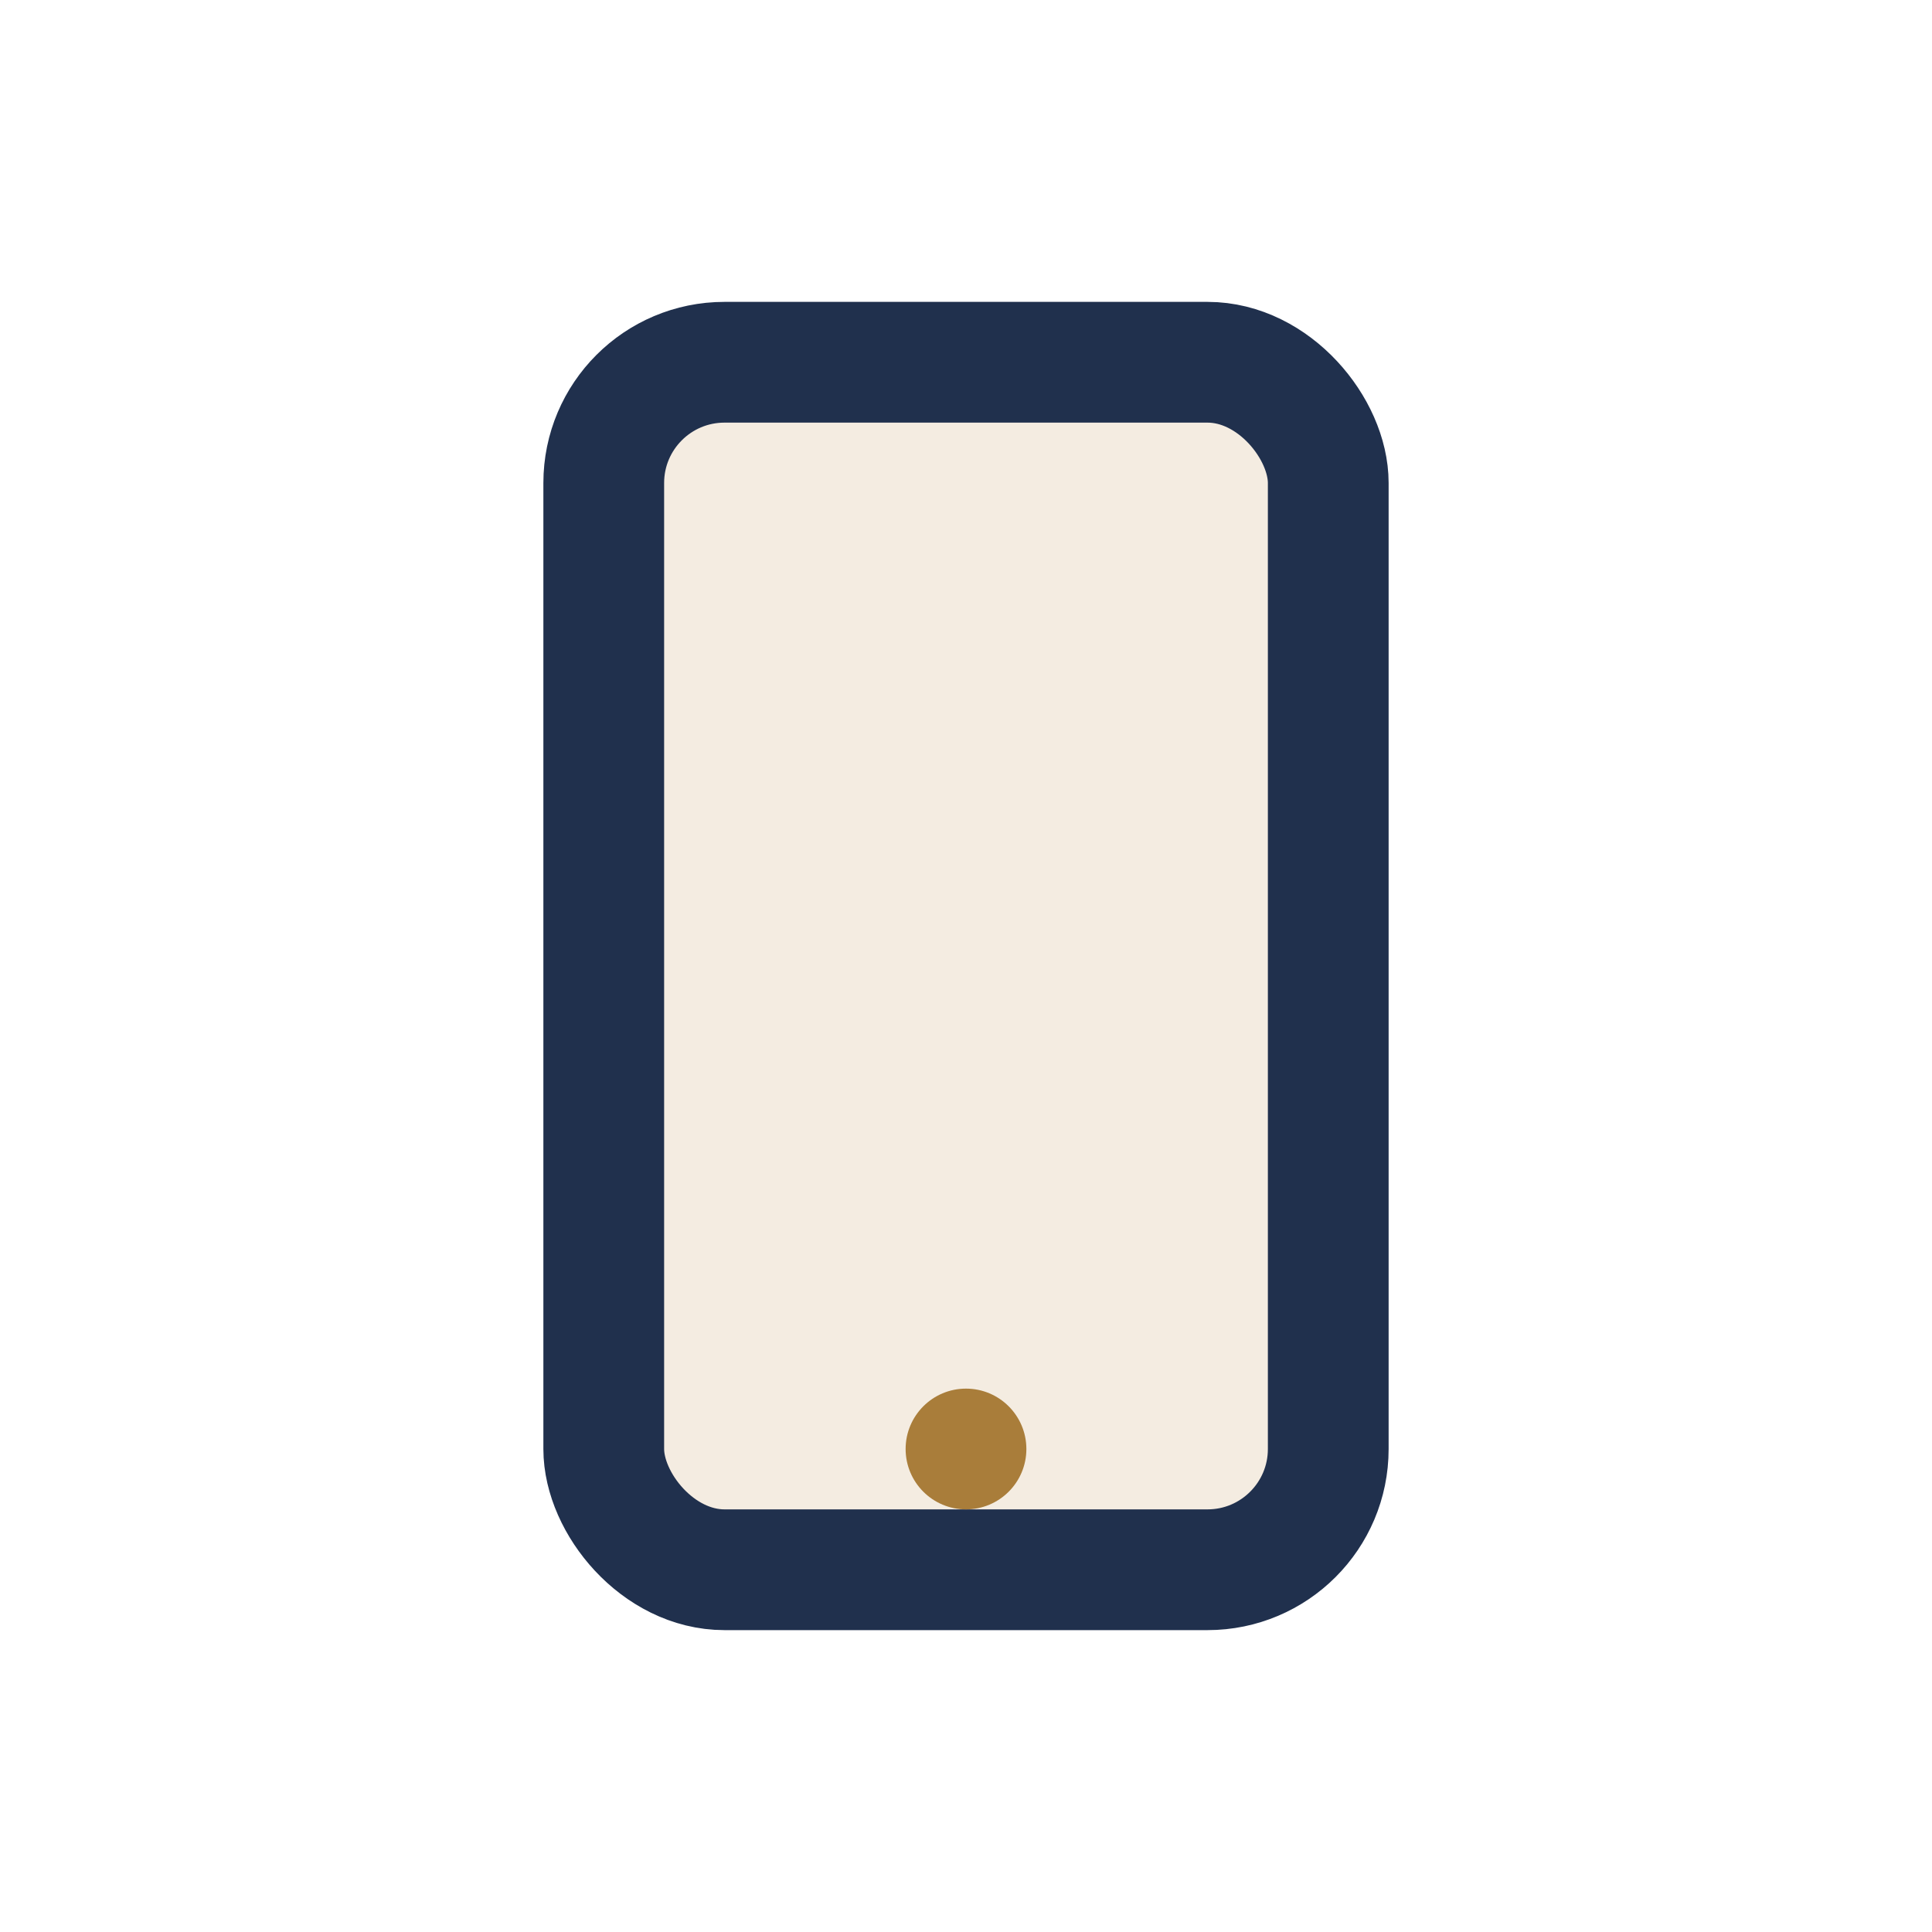 <?xml version="1.0" encoding="UTF-8"?>
<svg xmlns="http://www.w3.org/2000/svg" width="32" height="32" viewBox="0 0 32 32"><rect x="10" y="6" width="12" height="20" rx="2" fill="#F4ECE1" stroke="#20304D" stroke-width="2"/><circle cx="16" cy="24" r="1" fill="#A97D3A"/></svg>